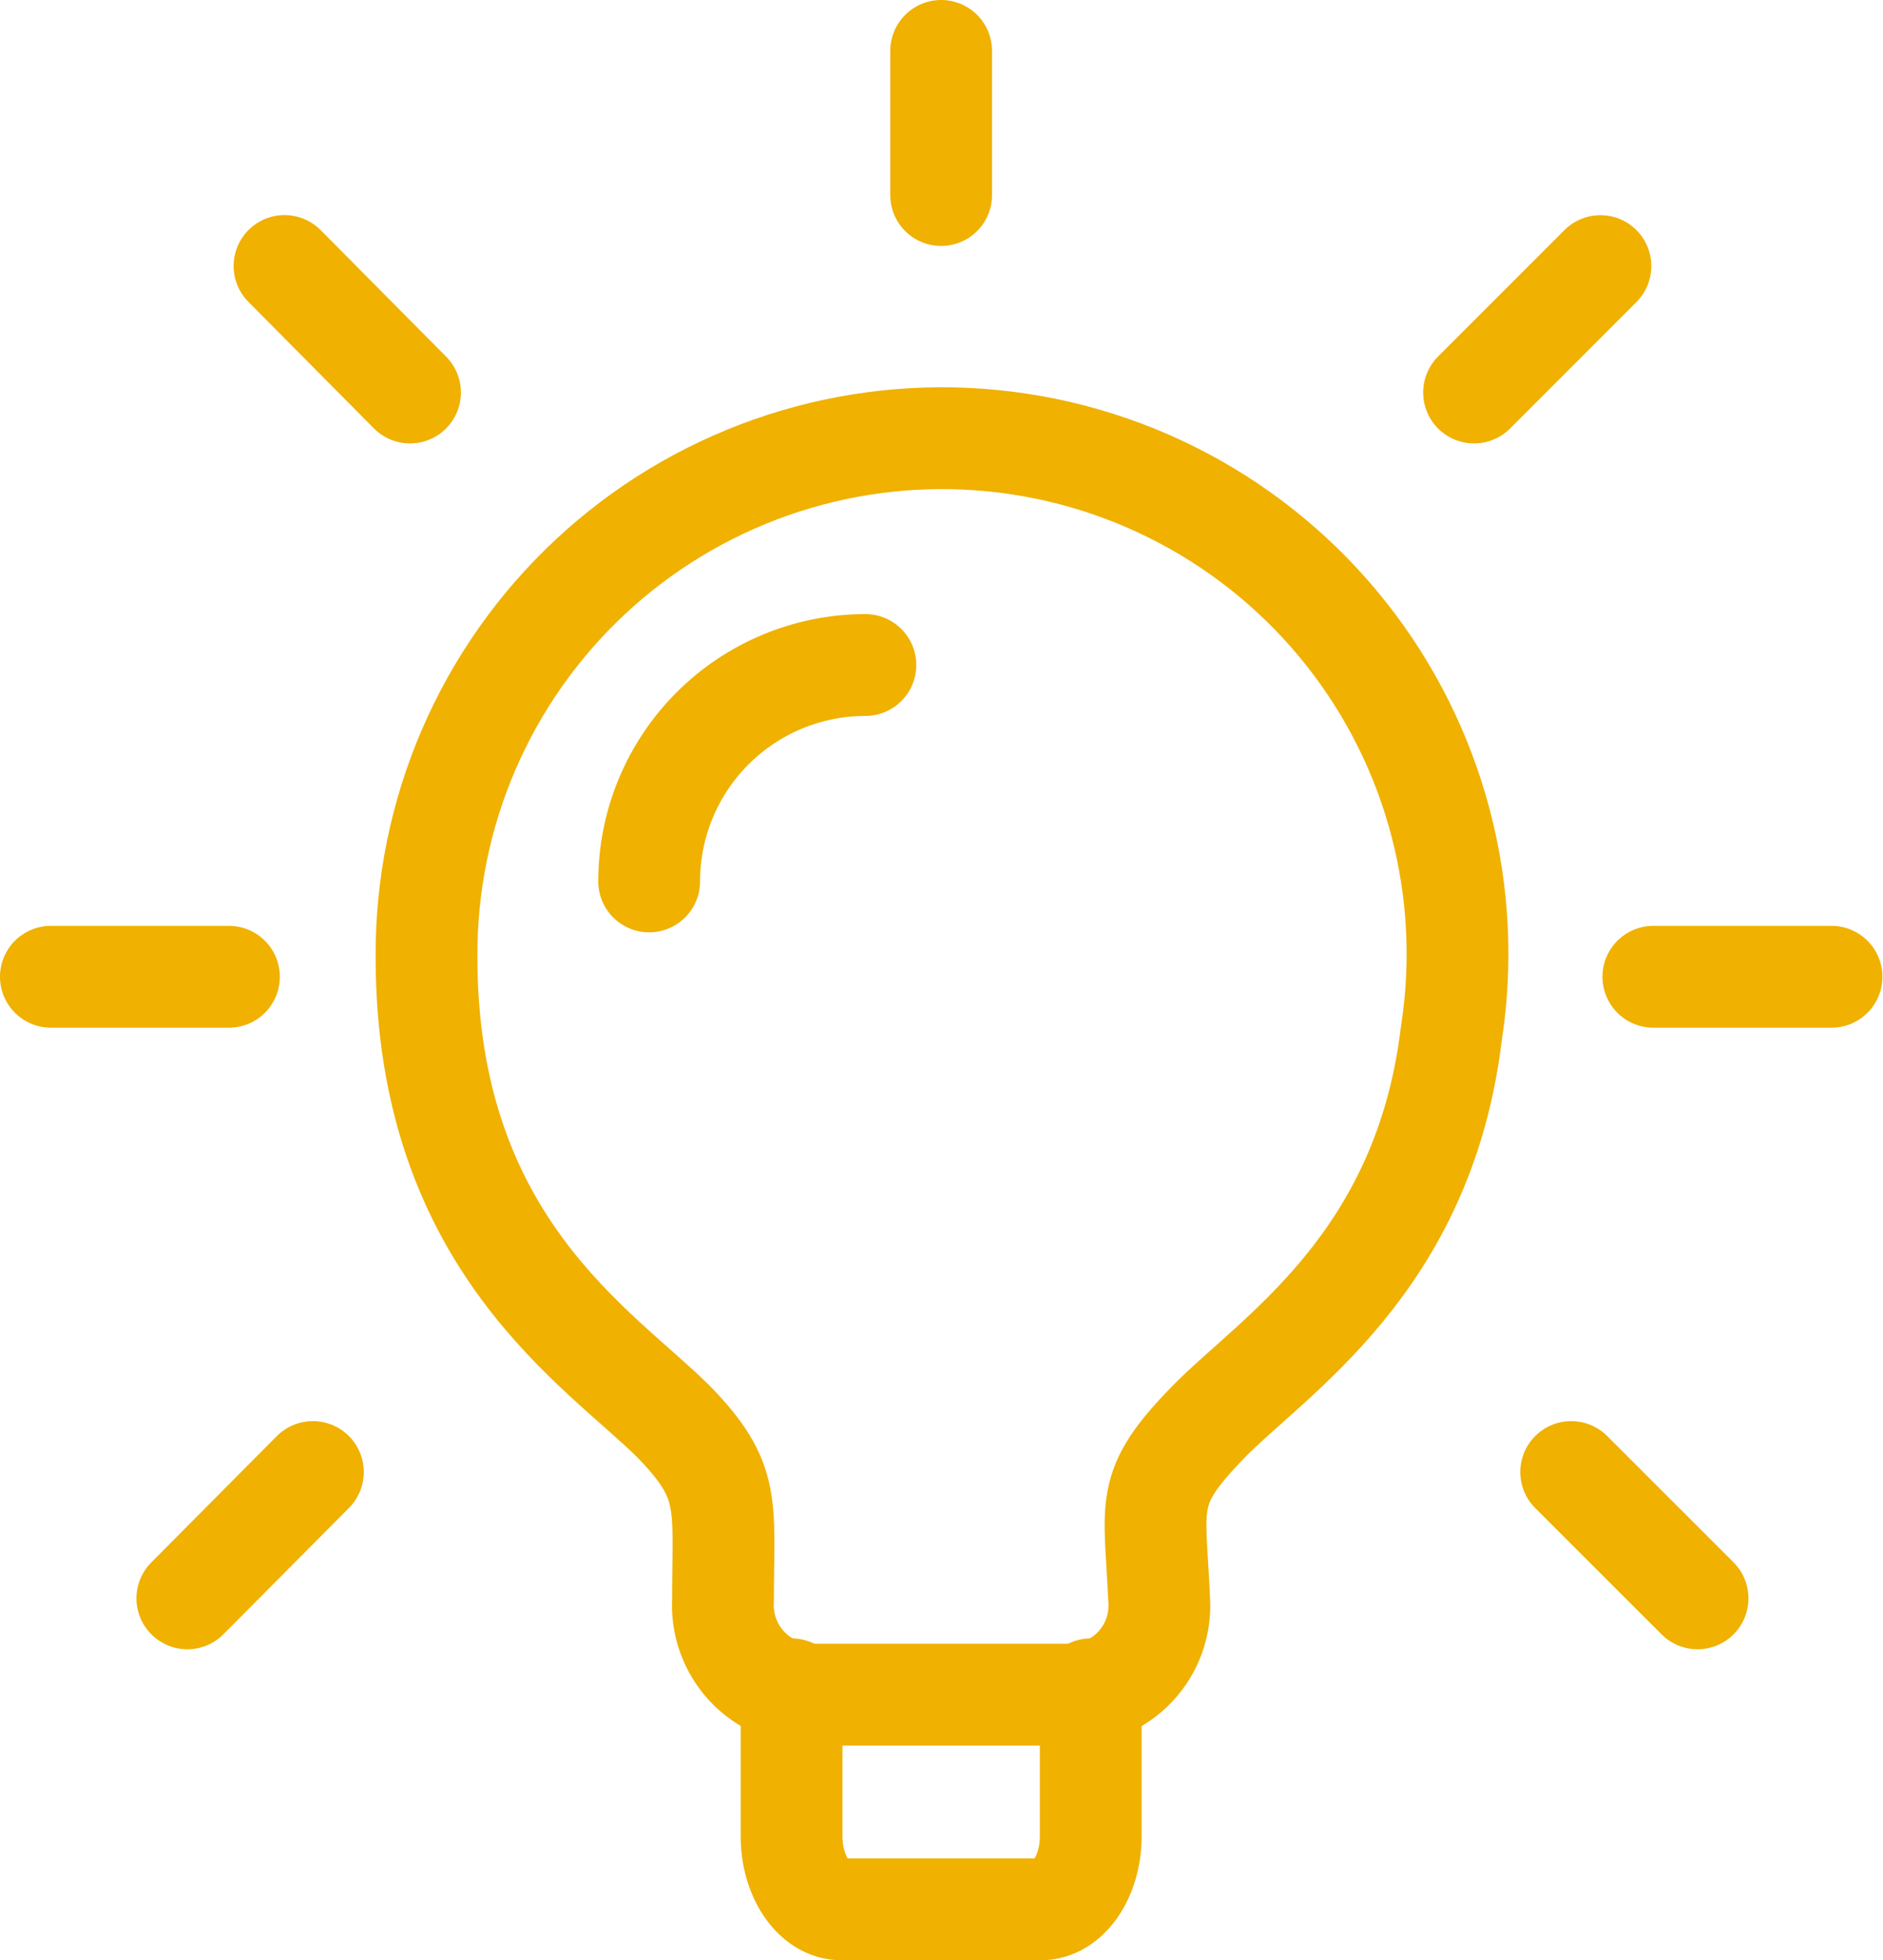 <svg width="74" height="77" viewBox="0 0 74 77" fill="none" xmlns="http://www.w3.org/2000/svg">
<path d="M57.035 40.605C55.951 49.634 50.038 53.241 47.484 55.86C44.927 58.486 45.385 59.009 45.556 62.861C45.585 63.337 45.516 63.815 45.353 64.264C45.19 64.712 44.937 65.123 44.61 65.47C44.282 65.818 43.887 66.094 43.448 66.283C43.01 66.472 42.537 66.568 42.06 66.567H31.913C31.436 66.567 30.964 66.469 30.526 66.279C30.088 66.09 29.693 65.814 29.366 65.467C29.038 65.12 28.785 64.71 28.621 64.262C28.457 63.814 28.386 63.337 28.413 62.861C28.413 59.082 28.764 58.204 26.489 55.86C23.587 52.959 16.762 48.862 16.762 37.597C16.744 34.799 17.307 32.028 18.414 29.458C19.52 26.888 21.148 24.575 23.193 22.665C25.238 20.755 27.656 19.29 30.296 18.361C32.935 17.432 35.739 17.06 38.529 17.269C41.32 17.477 44.037 18.261 46.509 19.572C48.981 20.882 51.155 22.691 52.894 24.884C54.633 27.076 55.898 29.605 56.611 32.311C57.324 35.017 57.468 37.841 57.035 40.605Z" stroke="#F0B100" stroke-width="4" stroke-linecap="round" stroke-linejoin="round"/>
<path d="M31.108 66.357V72.129C31.108 73.706 31.986 75 33.066 75H40.903C41.991 75 42.865 73.702 42.865 72.129V66.357M34.009 26.122C31.755 26.123 29.593 27.019 28 28.613C26.407 30.208 25.511 32.369 25.511 34.623M64.975 38.368H71.977M57.929 15.418L62.895 10.452M61.746 57.822L66.712 62.784M36.986 2V7.661M11.181 10.448L16.113 15.418M7.363 62.784L12.296 57.822M8.997 38.368H2" stroke="#F0B100" stroke-width="4" stroke-linecap="round" stroke-linejoin="round"/>
</svg>
